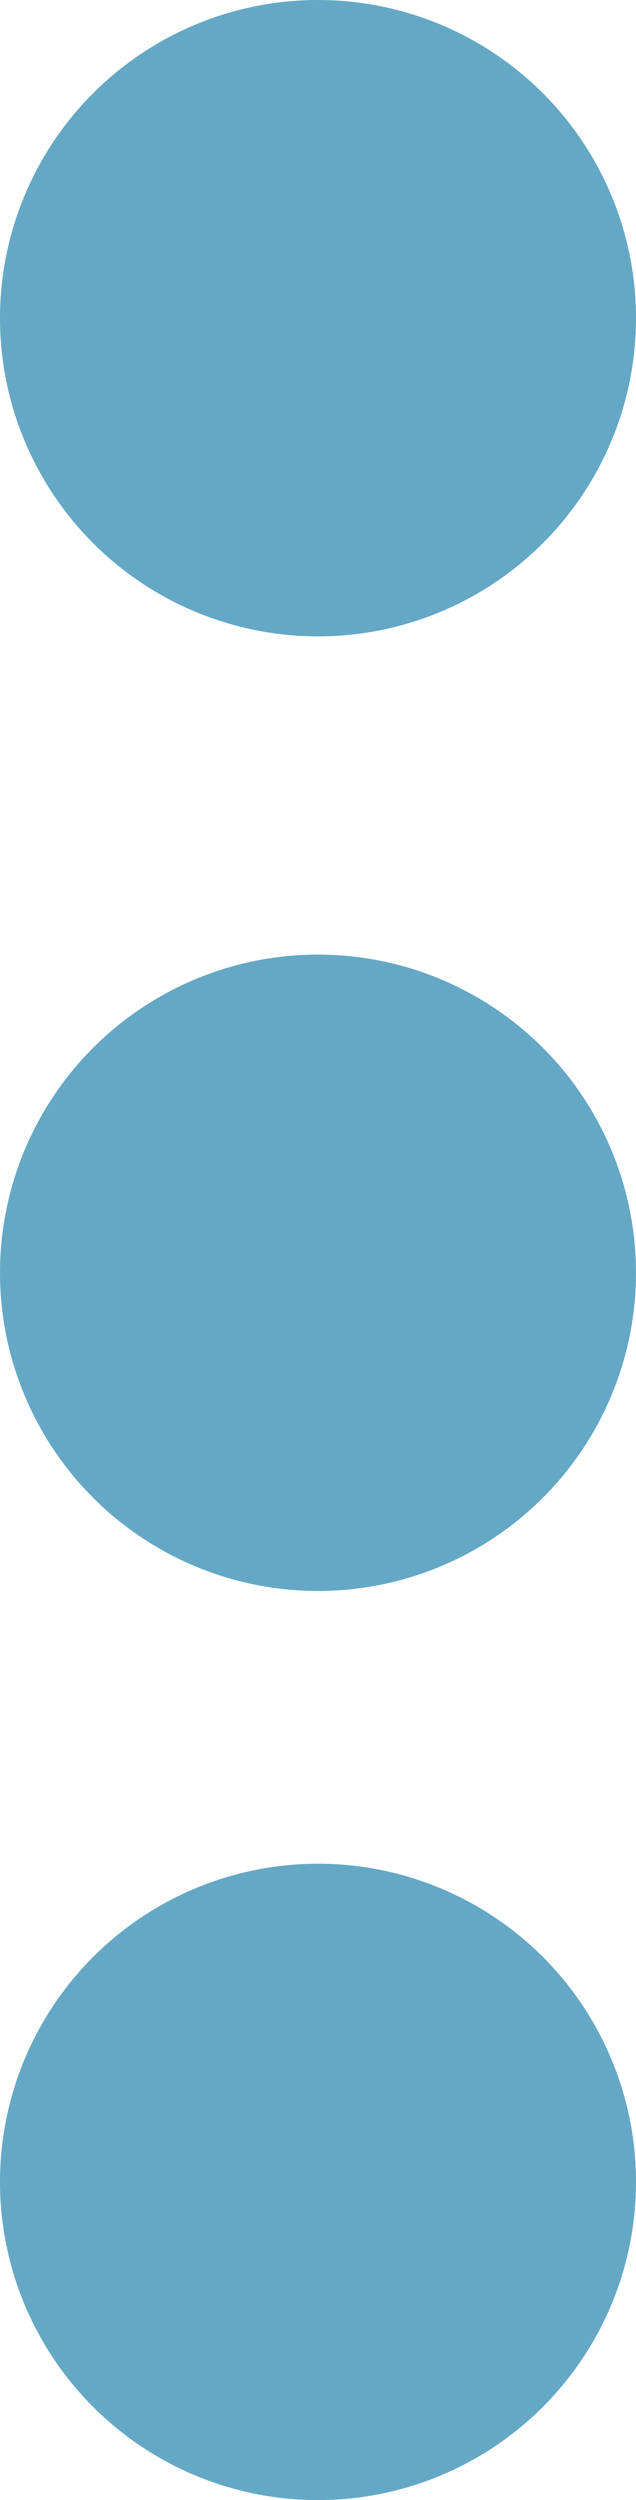 <?xml version="1.0" encoding="utf-8"?>
<!-- Generator: Adobe Illustrator 24.2.3, SVG Export Plug-In . SVG Version: 6.00 Build 0)  -->
<svg version="1.1" id="Livello_1" xmlns="http://www.w3.org/2000/svg" xmlns:xlink="http://www.w3.org/1999/xlink" x="0px" y="0px"
	 viewBox="0 0 14 55" style="enable-background:new 0 0 14 55;" xml:space="preserve">
<style type="text/css">
	.st0{fill:#64A8C6;}
</style>
<g>
	<circle class="st0" cx="7" cy="7" r="7"/>
</g>
<g>
	<circle class="st0" cx="7" cy="28" r="7"/>
</g>
<g>
	<circle class="st0" cx="7" cy="48" r="7"/>
</g>
</svg>

